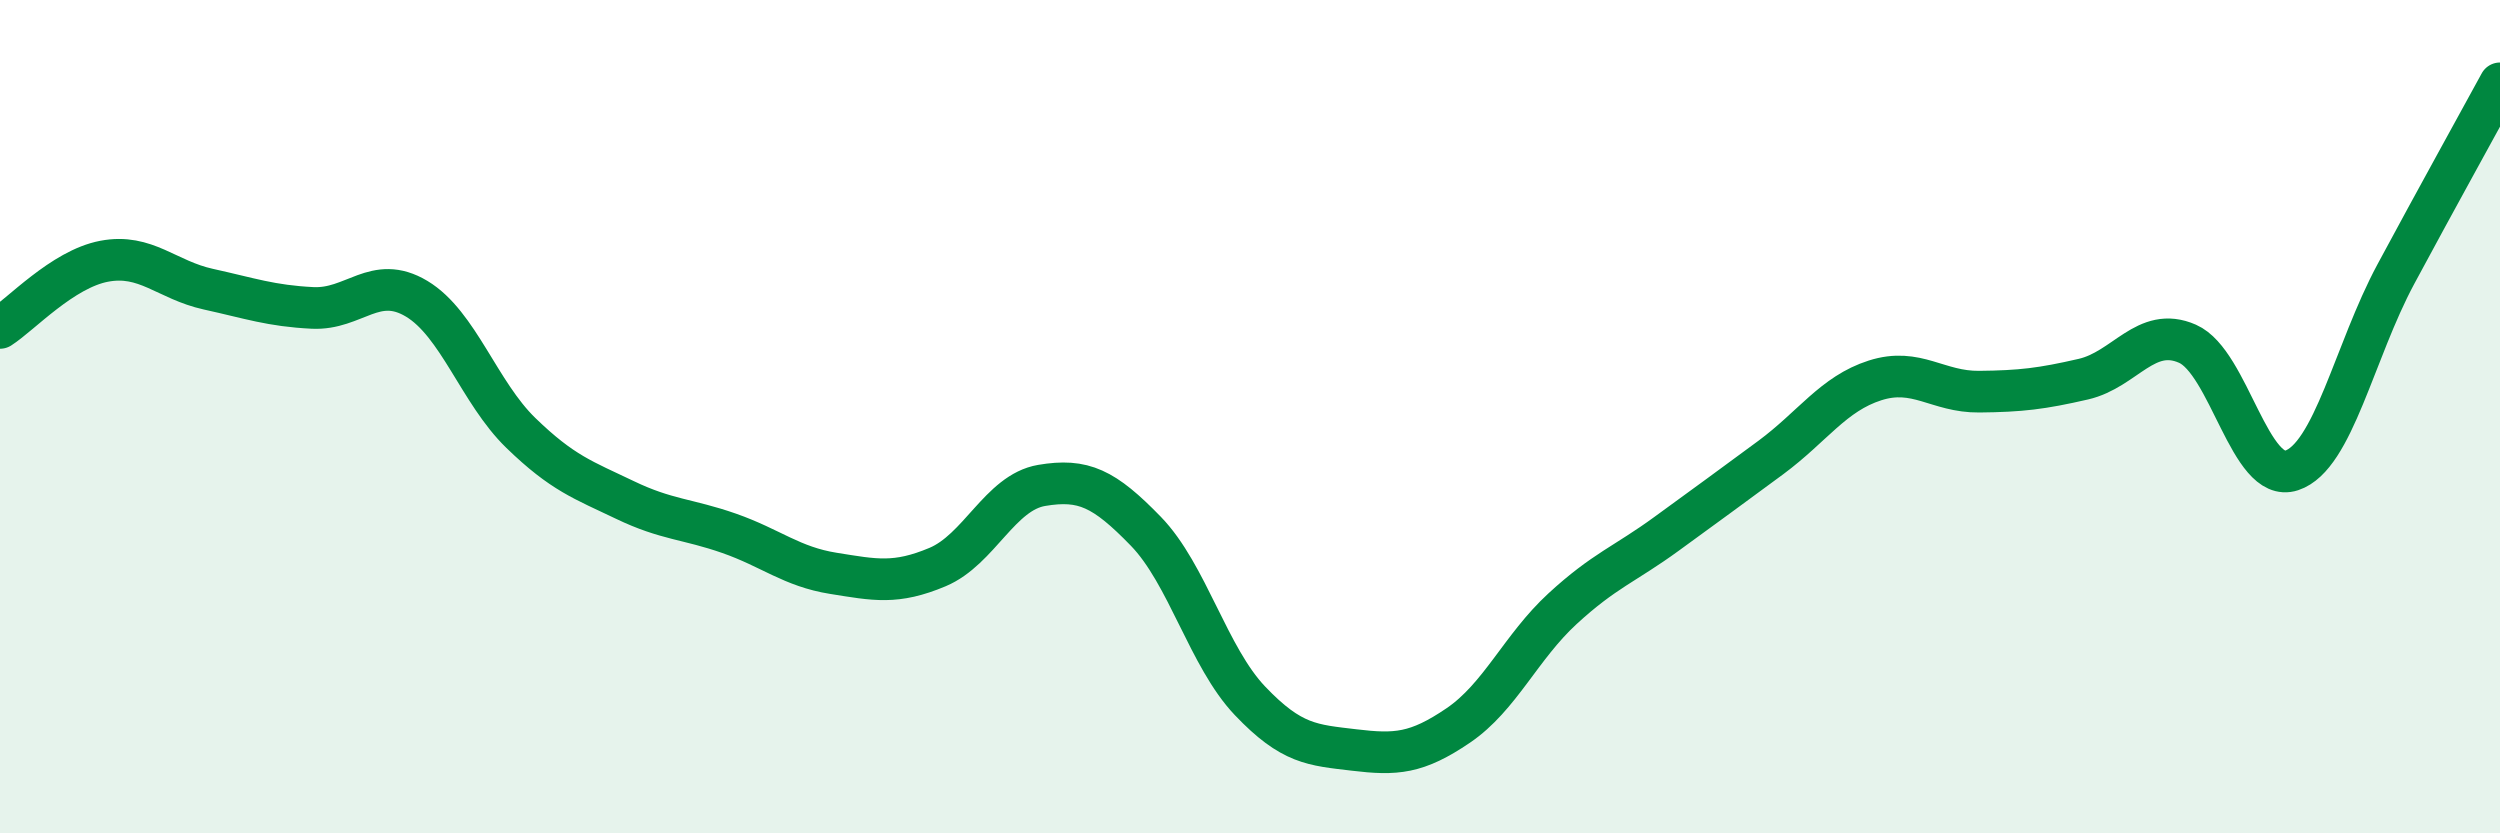 
    <svg width="60" height="20" viewBox="0 0 60 20" xmlns="http://www.w3.org/2000/svg">
      <path
        d="M 0,7.87 C 0.5,7.55 1.5,6.46 2.5,6.27 C 3.5,6.08 4,6.72 5,6.94 C 6,7.16 6.5,7.34 7.5,7.39 C 8.5,7.44 9,6.57 10,7.17 C 11,7.77 11.5,9.42 12.5,10.39 C 13.5,11.36 14,11.52 15,12 C 16,12.48 16.5,12.45 17.5,12.8 C 18.5,13.15 19,13.6 20,13.76 C 21,13.92 21.5,14.03 22.5,13.61 C 23.5,13.19 24,11.82 25,11.65 C 26,11.48 26.5,11.72 27.5,12.75 C 28.5,13.78 29,15.77 30,16.82 C 31,17.87 31.5,17.88 32.5,18 C 33.5,18.12 34,18.09 35,17.41 C 36,16.73 36.5,15.53 37.5,14.61 C 38.5,13.69 39,13.54 40,12.81 C 41,12.08 41.5,11.72 42.5,10.98 C 43.5,10.24 44,9.45 45,9.13 C 46,8.81 46.5,9.41 47.5,9.4 C 48.5,9.39 49,9.33 50,9.1 C 51,8.87 51.5,7.81 52.5,8.25 C 53.5,8.69 54,11.62 55,11.29 C 56,10.96 56.5,8.44 57.5,6.58 C 58.5,4.72 59.5,2.92 60,2L60 20L0 20Z"
        fill="#008740"
        opacity="0.1"
        stroke-linecap="round"
        stroke-linejoin="round"
      />
      <path
        d="M 0,7.87 C 0.5,7.55 1.5,6.46 2.5,6.27 C 3.5,6.08 4,6.72 5,6.94 C 6,7.16 6.5,7.34 7.5,7.39 C 8.5,7.44 9,6.57 10,7.17 C 11,7.77 11.5,9.42 12.5,10.39 C 13.5,11.36 14,11.52 15,12 C 16,12.48 16.5,12.45 17.5,12.8 C 18.5,13.15 19,13.6 20,13.76 C 21,13.92 21.5,14.03 22.5,13.61 C 23.5,13.19 24,11.82 25,11.65 C 26,11.48 26.5,11.72 27.5,12.75 C 28.5,13.78 29,15.77 30,16.82 C 31,17.87 31.5,17.88 32.5,18 C 33.5,18.12 34,18.09 35,17.41 C 36,16.73 36.5,15.53 37.5,14.61 C 38.5,13.69 39,13.54 40,12.81 C 41,12.08 41.5,11.72 42.5,10.98 C 43.5,10.24 44,9.45 45,9.13 C 46,8.81 46.5,9.41 47.5,9.4 C 48.5,9.39 49,9.33 50,9.1 C 51,8.87 51.5,7.81 52.5,8.25 C 53.5,8.69 54,11.62 55,11.29 C 56,10.96 56.5,8.44 57.5,6.58 C 58.5,4.72 59.5,2.92 60,2"
        stroke="#008740"
        stroke-width="1"
        fill="none"
        stroke-linecap="round"
        stroke-linejoin="round"
      />
    </svg>
  